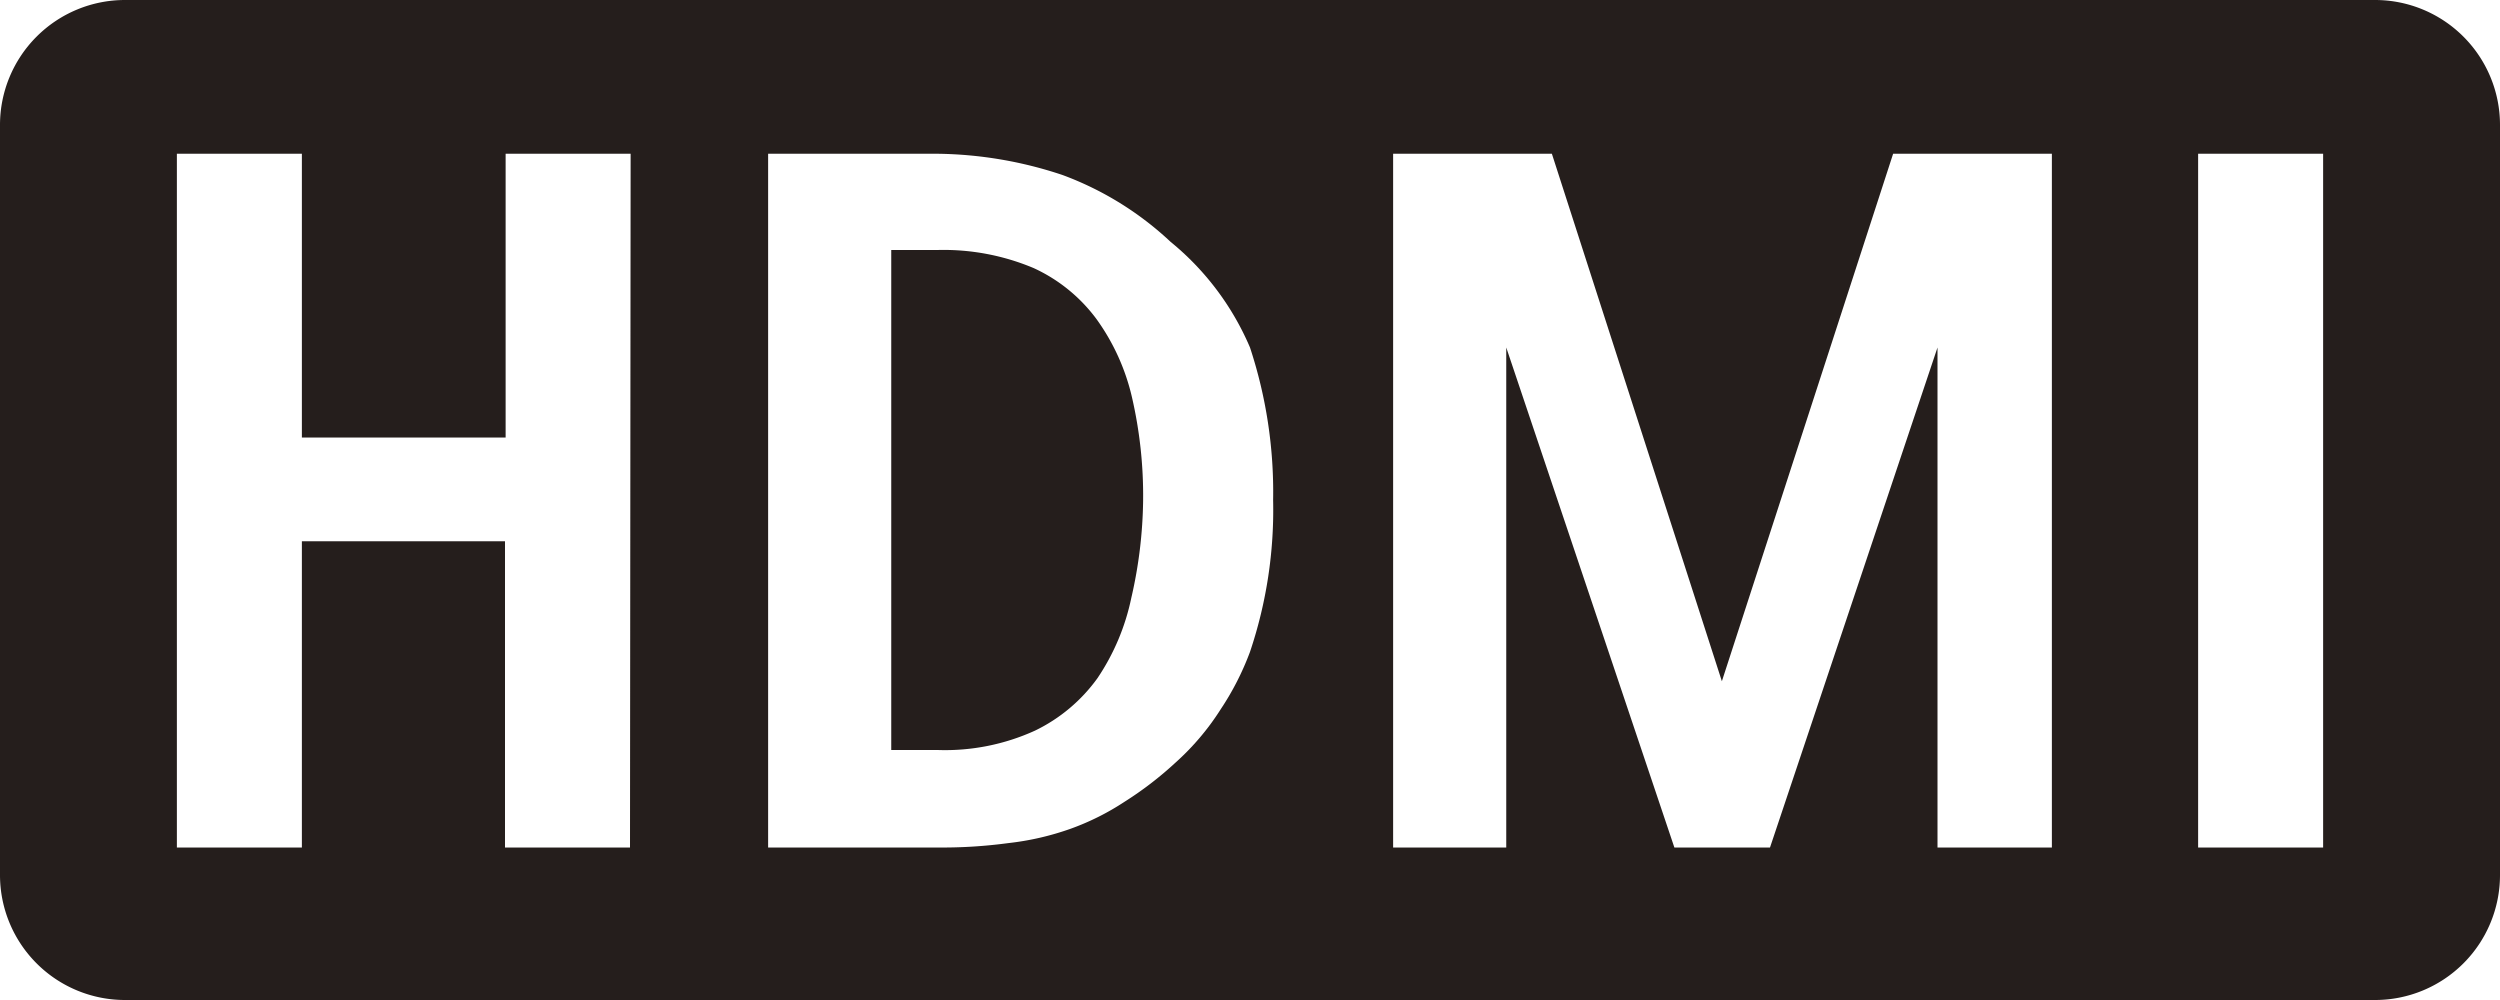 <svg id="icon" xmlns="http://www.w3.org/2000/svg" width="40" height="16" viewBox="0 0 40 16">
  <defs>
    <style>
      .cls-1 {
        fill: #251e1c;
      }
    </style>
  </defs>
  <g>
    <path class="cls-1" d="M38,0H2A2,2,0,0,0,0,2V14a2,2,0,0,0,2,2H38a2,2,0,0,0,2-2V2A2,2,0,0,0,38,0ZM10.08,13.56h-2V8.66H4.83v4.9h-2V2.46h2V7H8.09V2.46h2ZM20,10.43a4.45,4.45,0,0,1-.47.92,4.07,4.07,0,0,1-.72.85,5.62,5.62,0,0,1-.82.63,4.07,4.07,0,0,1-.86.43,4.43,4.43,0,0,1-1,.23,7.87,7.87,0,0,1-1.13.07H12.29V2.46H15a6.52,6.52,0,0,1,2,.34,5.12,5.12,0,0,1,1.73,1.07A4.41,4.41,0,0,1,20,5.56,7.38,7.38,0,0,1,20.37,8,7.12,7.12,0,0,1,20,10.43Zm12.83,3.13H31v-8l-2.68,8H26.79l-2.69-8v8H22.29V2.46h2.54l2.72,8.44,2.74-8.44h2.54Zm4.34,0h-2V2.46h2Z"/>
    <path class="cls-1" d="M17.54,5.1a2.6,2.6,0,0,0-1-.81A3.71,3.71,0,0,0,15,4h-.74v8H15a3.47,3.47,0,0,0,1.56-.31,2.65,2.65,0,0,0,1-.84,3.61,3.61,0,0,0,.54-1.28A7.26,7.26,0,0,0,18.29,8a7,7,0,0,0-.18-1.65A3.47,3.47,0,0,0,17.54,5.1Z"/>
  </g>
</svg>
